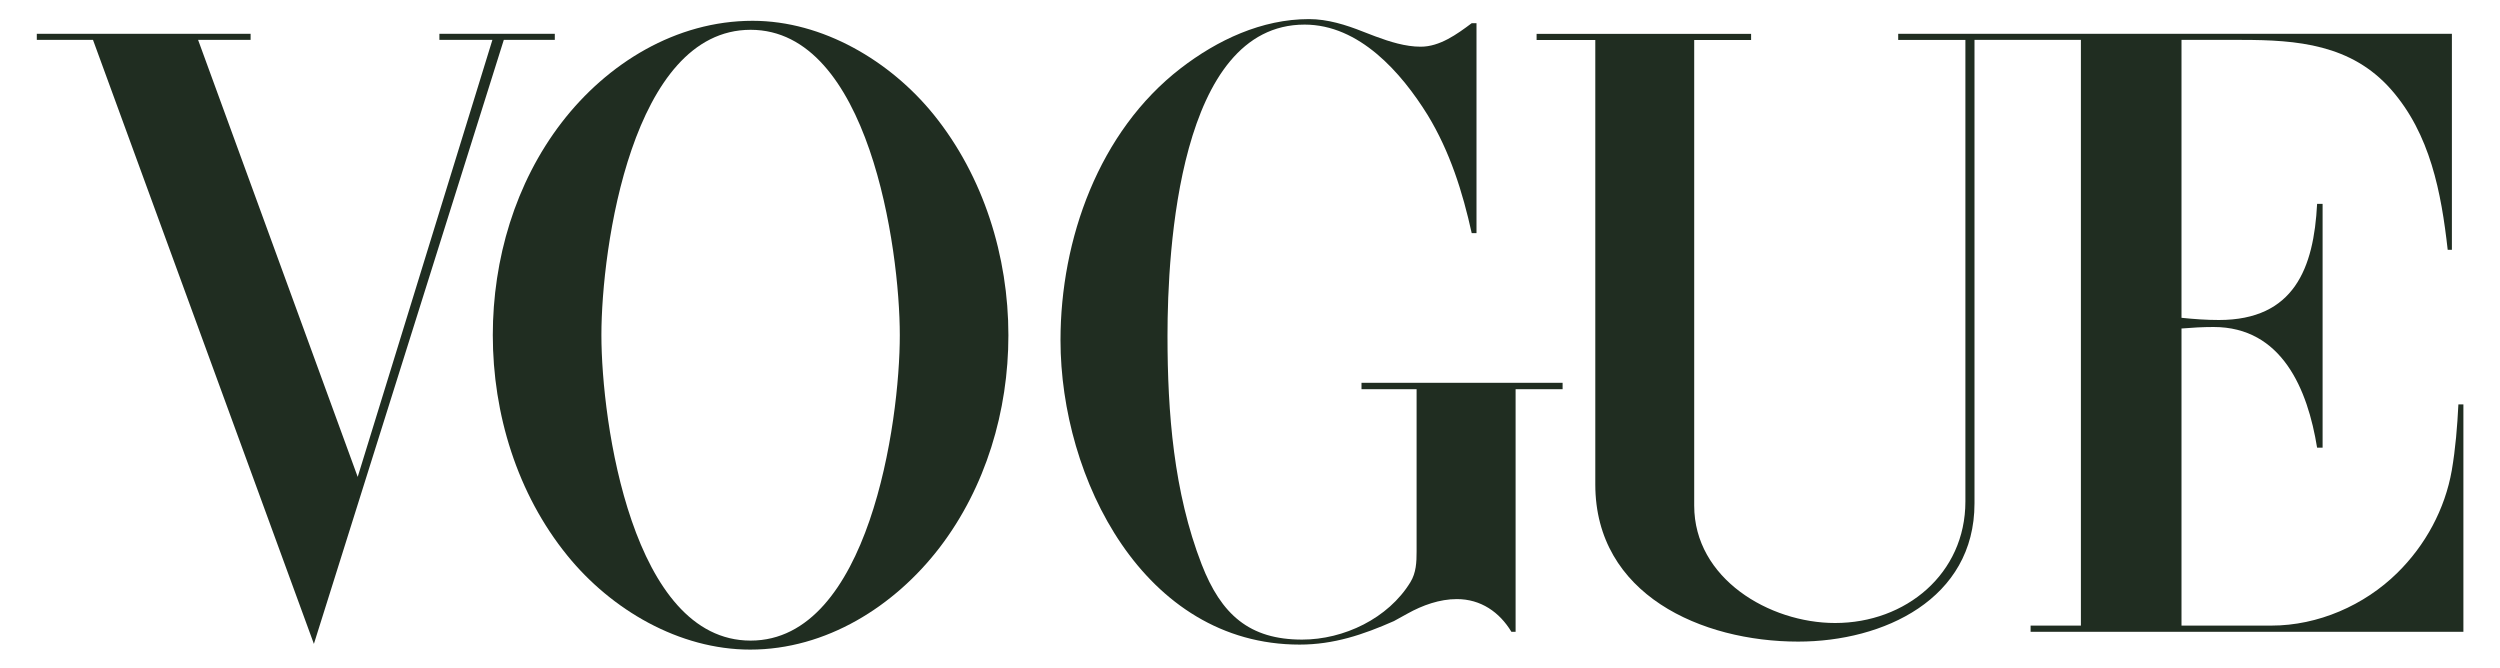 <?xml version="1.0" encoding="utf-8"?>
<!-- Generator: Adobe Illustrator 25.4.1, SVG Export Plug-In . SVG Version: 6.00 Build 0)  -->
<svg version="1.1" id="Layer_1" xmlns="http://www.w3.org/2000/svg" xmlns:xlink="http://www.w3.org/1999/xlink" x="0px" y="0px"
	 width="2500px" height="668px" viewBox="0 0 2500 668" style="enable-background:new 0 0 2500 668;" xml:space="preserve">
<style type="text/css">
	.st0{fill:#202D21;}
</style>
<g>
	<path class="st0" d="M2458.4,404.4c-1.1,22-2.9,44.2-6.6,65.9c-6.8,38.9-26.4,75-54.5,102.6c-33,32.5-79.3,52.7-125.9,52.7h-89.9
		V328.5c10.8-0.9,21.3-1.5,32.1-1.5c68.4,0,94.1,62.4,103.5,120.7h5.5V203.9h-5.5c-3.3,64.2-22.9,116.1-98.2,116.1
		c-12.5,0-25.1-0.9-37.4-2.2V39.9h60c55.6,0,109.7,4.4,149.5,49.5c39.3,44.6,50.3,103.3,56.7,160.4h4.2V33.8h-553.7v6.1h67.2v461.6
		c0,72.3-59.6,121.5-130.3,121.5c-65.7,0-140.9-44.4-140.9-117.4V40h56.9v-6.1h-214.5v6.1h58.7v444.4
		c0,110.3,106.4,157.2,202.9,157.2c85.3,0,176.3-42.4,176.3-138.2V39.9h106.4v585.7h-50.3v6.2h432.8V404.4H2458.4z"/>
	<path class="st0" d="M752.6,20.8c-76.5,0-145.3,42.4-191,101.8c-46.4,60.4-68.8,136.7-68.8,212.5c0,78.9,24.4,158.7,74.5,220.4
		c44,54.3,111.9,94.1,182.9,94.1l0,0c75.8,0,144.2-43.1,189.4-102c46.2-60.4,68.8-136.7,68.8-212.3c0-78.9-24.8-158.9-74.7-220.7
		C890.4,61.1,822.9,20.8,752.6,20.8z M750.6,640.6c-118.2,0-149.2-218-149.2-305.5c0-87.5,30.8-305.3,149.2-305.3
		c118,0,149.2,218,149.2,305.3C899.9,422.4,868.7,640.6,750.6,640.6z"/>
	<path class="st0" d="M1361.7,389.2h54.9v162.2c0,10.8-0.4,21.3-6.2,30.8c-22.2,36.3-66.6,57.4-108.3,57.4
		c-52.5,0-80.9-24.8-100.5-75.4c-27.9-72.1-34.1-151.4-34.1-228.4c0-85.9,11.4-311.2,137.1-311.2c54.7,0,96.7,47.9,123.1,90.5
		c22.2,36.5,34.9,76.7,44,118h4.8V23.2l0,0h-4.8c-14.7,11-31.9,23.5-51,23.5c-15.4,0-31-5-45.3-10.3l-12.5-4.8
		c-17.1-6.8-35.4-12.5-53.9-12.5c-47.2,0-91.6,20.9-128.3,49.2c-81.8,63.1-120.2,171-120.2,271.9c0,138,83.1,304.4,239.1,304.4
		c34.1,0,63.5-9.9,94.3-23.5l13.6-7.5c15.1-8.4,32.1-14.5,49.4-14.5c23.9,0,42.6,13,54.5,32.7h4.2V389.2h47v-6.4h-201.1V389.2z"/>
	<polygon class="st0" points="554.8,39.9 554.8,33.8 439.4,33.8 439.4,39.9 492.4,39.9 357.7,476.9 198.1,39.9 250.6,39.9 
		250.6,33.8 36.8,33.8 36.8,39.9 93,39.9 313.9,643.9 503.8,39.9 	"/>
</g>
</svg>
